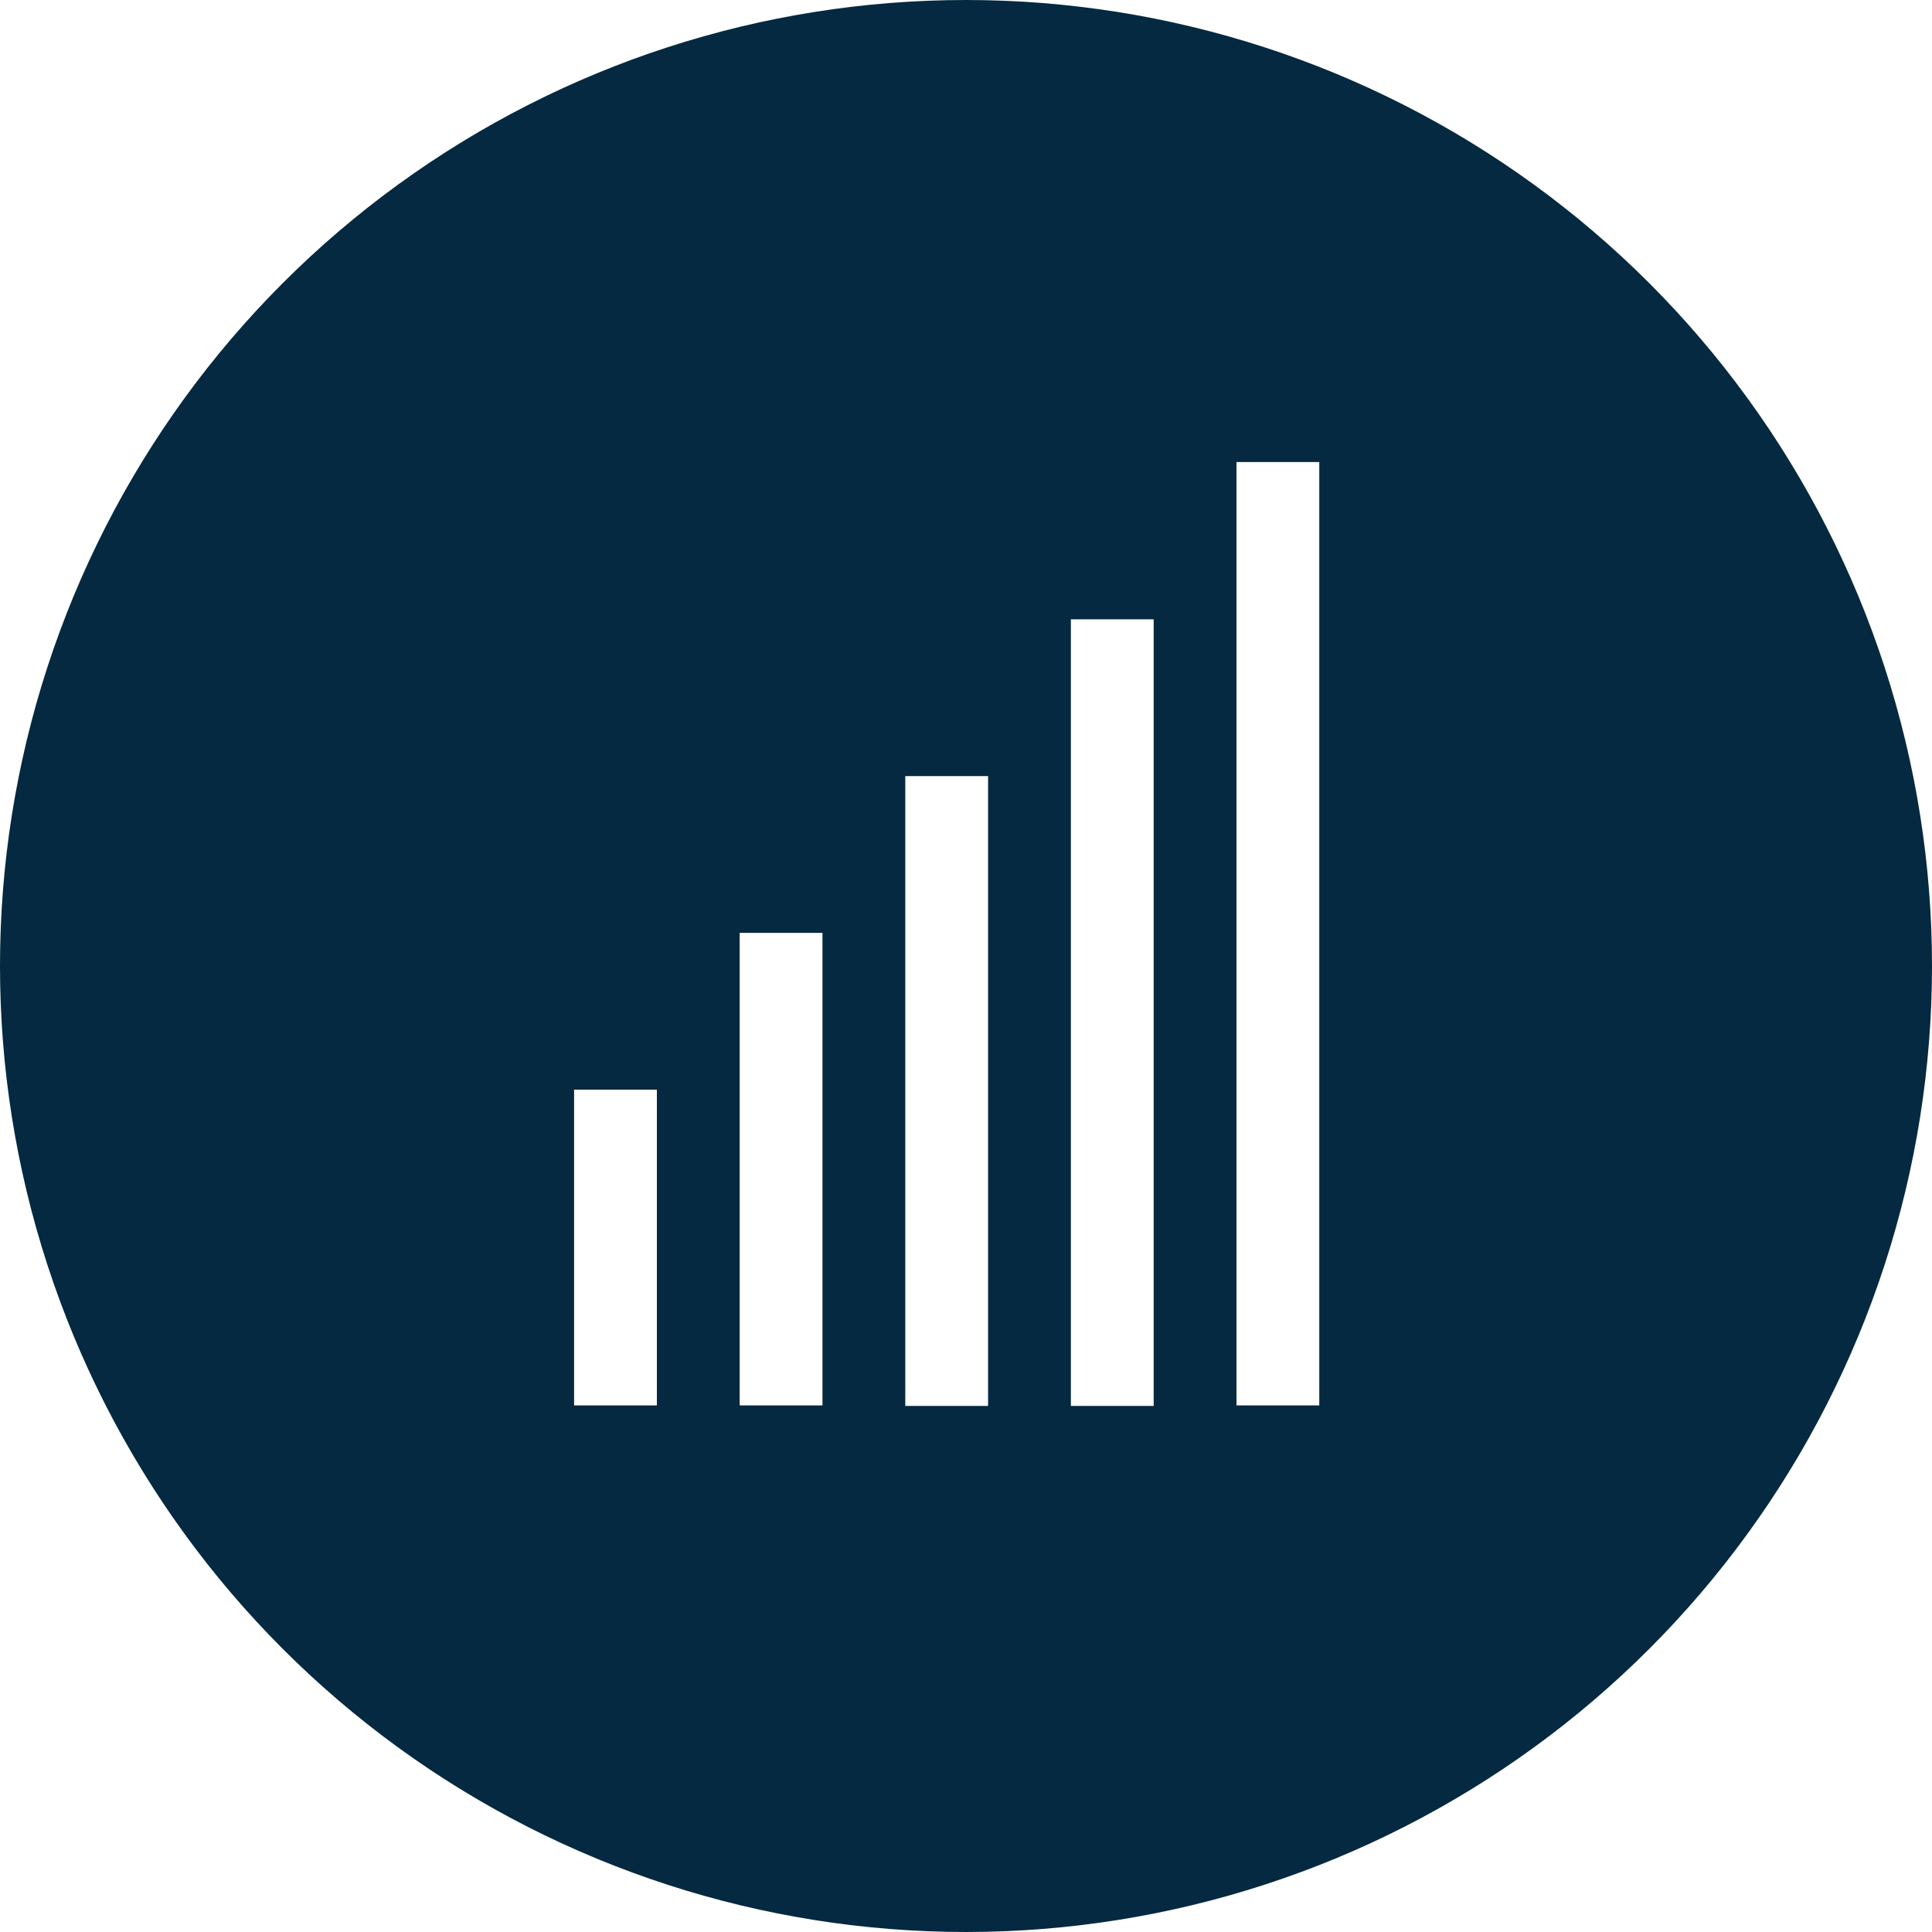 <?xml version="1.0" encoding="UTF-8"?>
<svg viewBox="0 0 35 35" width="35" height="35"
     xmlns="http://www.w3.org/2000/svg"
     shape-rendering="geometricPrecision"
     text-rendering="geometricPrecision">

  <defs>
    <clipPath id="volume-clip">
      <!-- Compound shape: big circle minus the rectangles -->
      <path fill-rule="evenodd" d="
        M17.5,0
        a17.5,17.5 0 1,0 0,35
        a17.5,17.5 0 1,0 0,-35
        M10.4,19.74 h1.5 v5.72 h-1.5 z
        M13.4,16.9  h1.5 v8.56 h-1.5 z
        M16.4,14.06 h1.5 v11.41 h-1.5 z
        M19.4,11.22 h1.5 v14.25 h-1.5 z
        M22.4,8.37  h1.5 v17.09 h-1.5 z
      "/>
    </clipPath>
  </defs>

  <circle cx="17.5" cy="17.5" r="17.5" fill="#042940" clip-path="url(#volume-clip)" />
</svg>